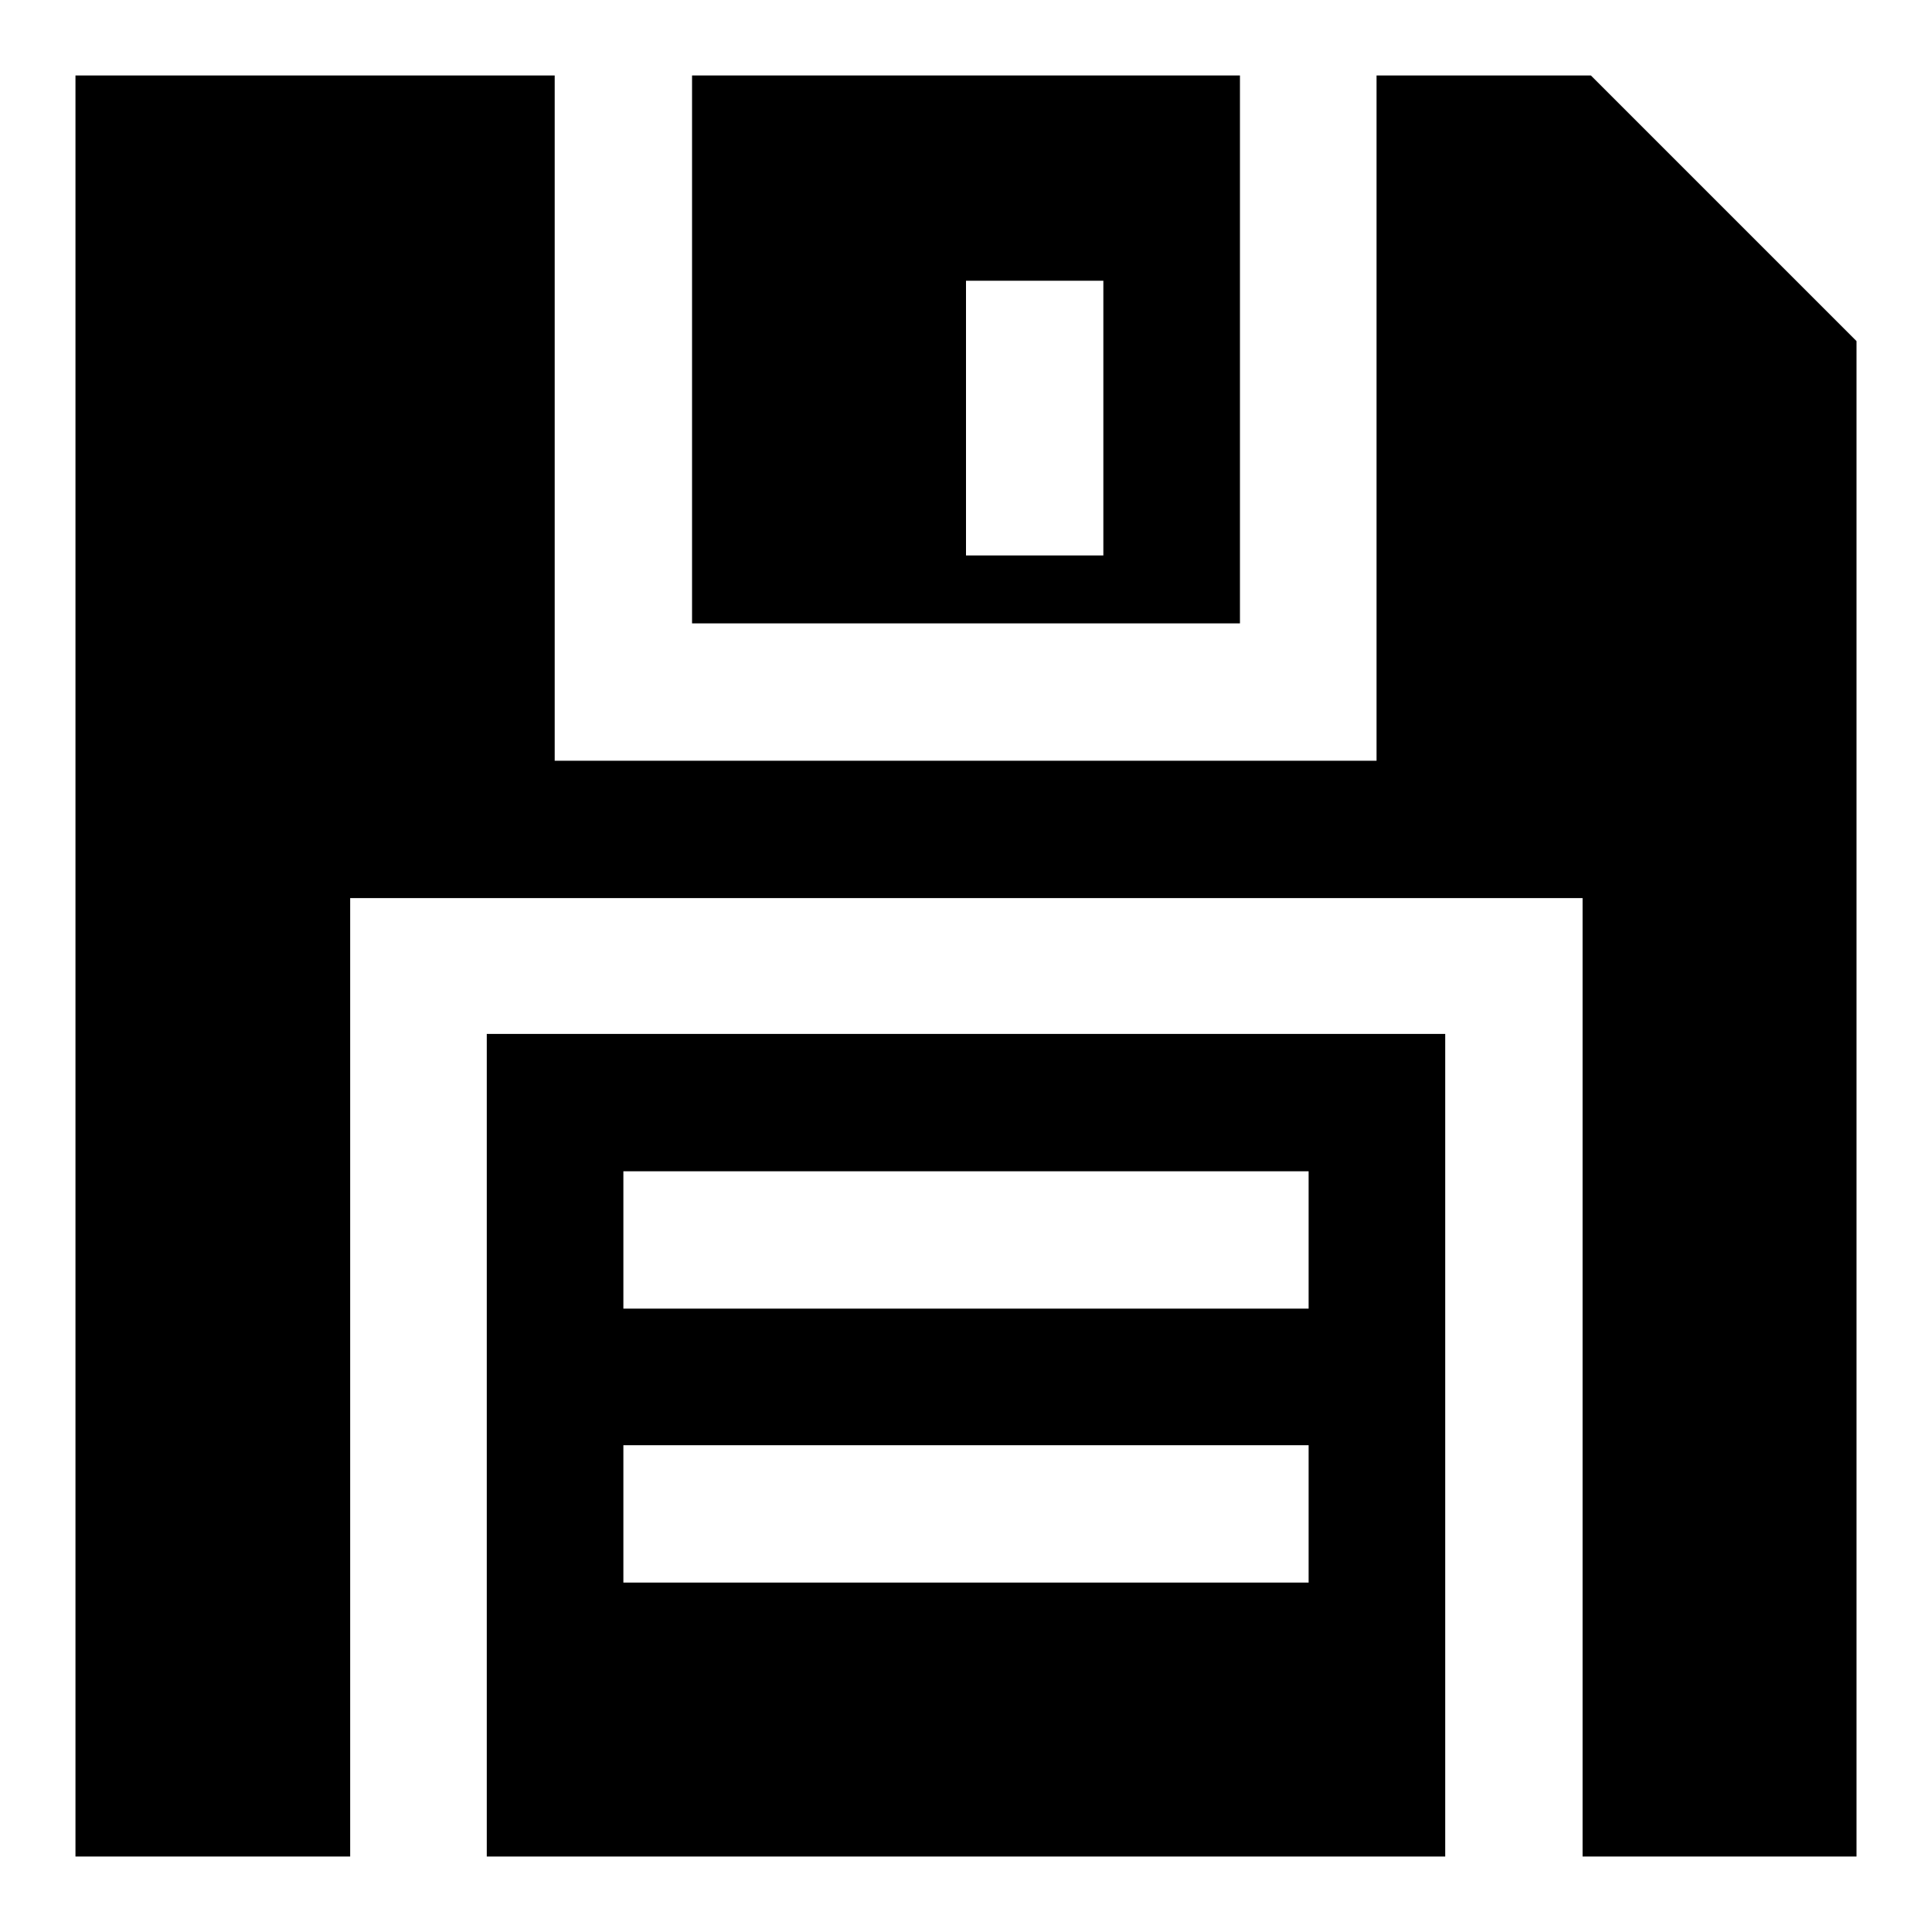<?xml version="1.0" encoding="utf-8"?>
<!-- Svg Vector Icons : http://www.onlinewebfonts.com/icon -->
<!DOCTYPE svg PUBLIC "-//W3C//DTD SVG 1.1//EN" "http://www.w3.org/Graphics/SVG/1.1/DTD/svg11.dtd">
<svg version="1.1" xmlns="http://www.w3.org/2000/svg" xmlns:xlink="http://www.w3.org/1999/xlink" x="0px" y="0px" viewBox="0 0 256 256" enable-background="new 0 0 256 256" xml:space="preserve">
<g><g><g><path fill="#000000" d="M10,128v118h18.2h18.2v-63.5v-63.5H128h81.7v63.5V246h18.2H246V145.5V45.2l-17.7-17.7L210.8,10h-14.3h-14.1v45.4v45.4H128H73.5V55.4V10H41.8H10V128z"/><path fill="#000000" d="M91.7,46.3v36.3H128h36.3V46.3V10H128H91.7V46.3z M146.2,55.4v18.2h-9.1H128V55.4V37.2h9.1h9.1V55.4z"/><path fill="#000000" d="M64.5,191.5V246H128h63.5v-54.5v-54.5H128H64.5V191.5z M173.4,164.3v9.1H128H82.6v-9.1v-9.1H128h45.4V164.3z M173.4,200.6v9.1H128H82.6v-9.1v-9.1H128h45.4V200.6z"/></g></g></g>
</svg>